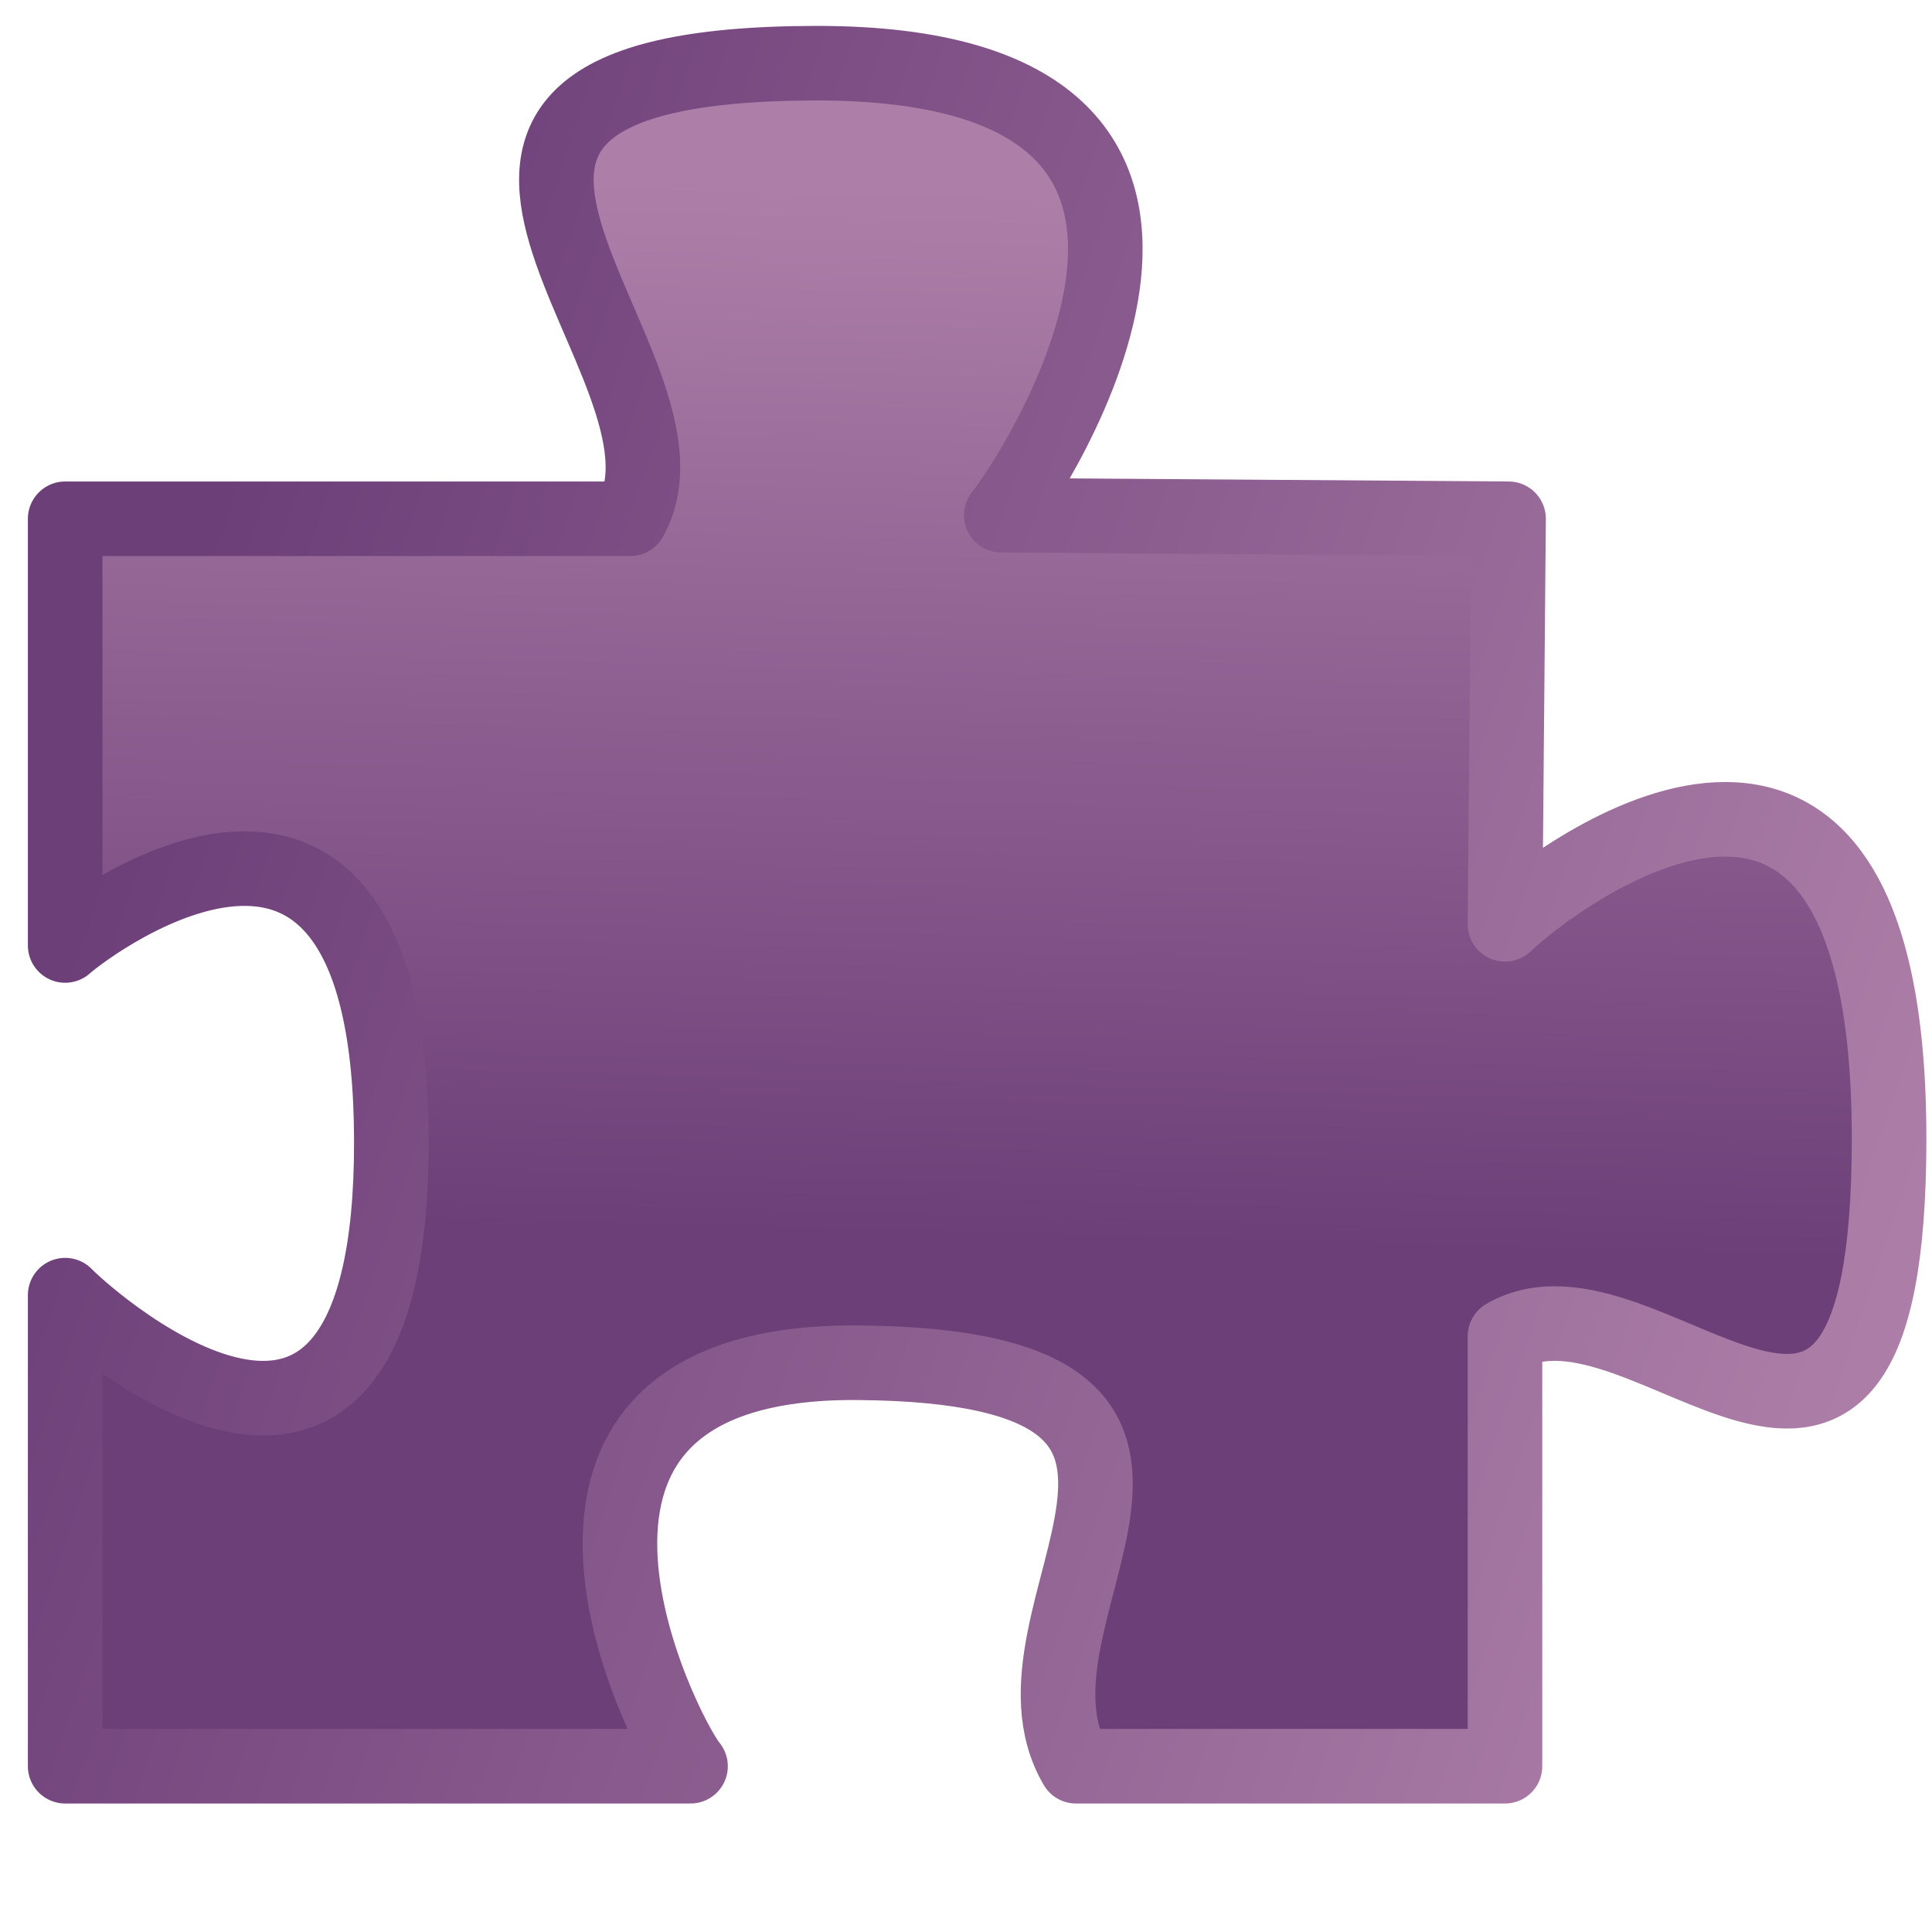 <?xml version="1.0" encoding="UTF-8" standalone="no"?>
<!-- Created with Inkscape (http://www.inkscape.org/) -->
<svg
   xmlns:dc="http://purl.org/dc/elements/1.1/"
   xmlns:cc="http://creativecommons.org/ns#"
   xmlns:rdf="http://www.w3.org/1999/02/22-rdf-syntax-ns#"
   xmlns:svg="http://www.w3.org/2000/svg"
   xmlns="http://www.w3.org/2000/svg"
   xmlns:xlink="http://www.w3.org/1999/xlink"
   xmlns:sodipodi="http://sodipodi.sourceforge.net/DTD/sodipodi-0.dtd"
   xmlns:inkscape="http://www.inkscape.org/namespaces/inkscape"
   width="48"
   height="48"
   id="svg2"
   sodipodi:version="0.32"
   inkscape:version="0.46"
   version="1.0"
   sodipodi:docname="plugin.svg"
   inkscape:output_extension="org.inkscape.output.svg.inkscape">
  <defs
     id="defs4">
    <linearGradient
       id="linearGradient3211">
      <stop
         style="stop-color:#ad7fa8;stop-opacity:1;"
         offset="0"
         id="stop3213" />
      <stop
         style="stop-color:#6d3f79;stop-opacity:1;"
         offset="1"
         id="stop3215" />
    </linearGradient>
    <inkscape:perspective
       sodipodi:type="inkscape:persp3d"
       inkscape:vp_x="0 : 526.18109 : 1"
       inkscape:vp_y="0 : 1000 : 0"
       inkscape:vp_z="744.09448 : 526.18109 : 1"
       inkscape:persp3d-origin="372.04724 : 350.78739 : 1"
       id="perspective10" />
    <linearGradient
       inkscape:collect="always"
       xlink:href="#linearGradient3211"
       id="linearGradient3241"
       x1="22.857"
       y1="7.464"
       x2="22.321"
       y2="29.518"
       gradientUnits="userSpaceOnUse"
       gradientTransform="matrix(1.087,0,0,1.185,-1.768,-4.223)" />
    <linearGradient
       inkscape:collect="always"
       xlink:href="#linearGradient3211"
       id="linearGradient3257"
       x1="45.08"
       y1="32.636"
       x2="5.169"
       y2="17.904"
       gradientUnits="userSpaceOnUse"
       gradientTransform="matrix(1.087,0,0,1.185,-1.768,-4.223)" />
  </defs>
  <sodipodi:namedview
     id="base"
     pagecolor="#ffffff"
     bordercolor="#666666"
     borderopacity="1.0"
     gridtolerance="10000"
     guidetolerance="10"
     objecttolerance="10"
     inkscape:pageopacity="0.0"
     inkscape:pageshadow="2"
     inkscape:zoom="11.2"
     inkscape:cx="23.236108"
     inkscape:cy="19.585642"
     inkscape:document-units="px"
     inkscape:current-layer="layer1"
     showgrid="false"
     inkscape:window-width="1680"
     inkscape:window-height="979"
     inkscape:window-x="0"
     inkscape:window-y="24" />
  <g
     inkscape:label="Layer 1"
     inkscape:groupmode="layer"
     id="layer1">
    <path
       style="fill:url(#linearGradient3241);fill-opacity:1;stroke:url(#linearGradient3257);stroke-width:1.853;stroke-miterlimit:4;stroke-dasharray:none;stroke-opacity:1;stroke-linejoin:round;stroke-linecap:butt"
       d="M 20.269,1.57 C 7.662,1.587 17.823,9.08 15.658,12.889 L 1.619,12.889 L 1.619,23.49 C 2.315,22.87 9.708,17.403 9.723,28.353 C 9.739,39.362 2.389,32.963 1.619,32.178 L 1.619,43.881 L 17.156,43.881 C 16.456,43.031 11.798,33.78 21.317,33.857 C 31.953,33.943 24.496,40.077 26.732,43.881 L 37.391,43.881 L 37.391,33.197 C 40.902,31.164 46.919,40.137 46.934,28.33 C 46.951,15.472 38.692,21.725 37.391,22.963 L 37.48,12.889 L 24.877,12.8 C 25.577,11.95 32.505,1.553 20.269,1.57 z"
       id="rect2393"
       sodipodi:nodetypes="ccccscccscccscccc" />
    <rect
       style="stroke-width:2.133;stroke-miterlimit:4;stroke-dasharray:none"
       id="rect2403"
       width="2.399"
       height="0"
       x="20.834"
       y="7.341"
       rx="5.619"
       ry="0" />
  </g>
</svg>
